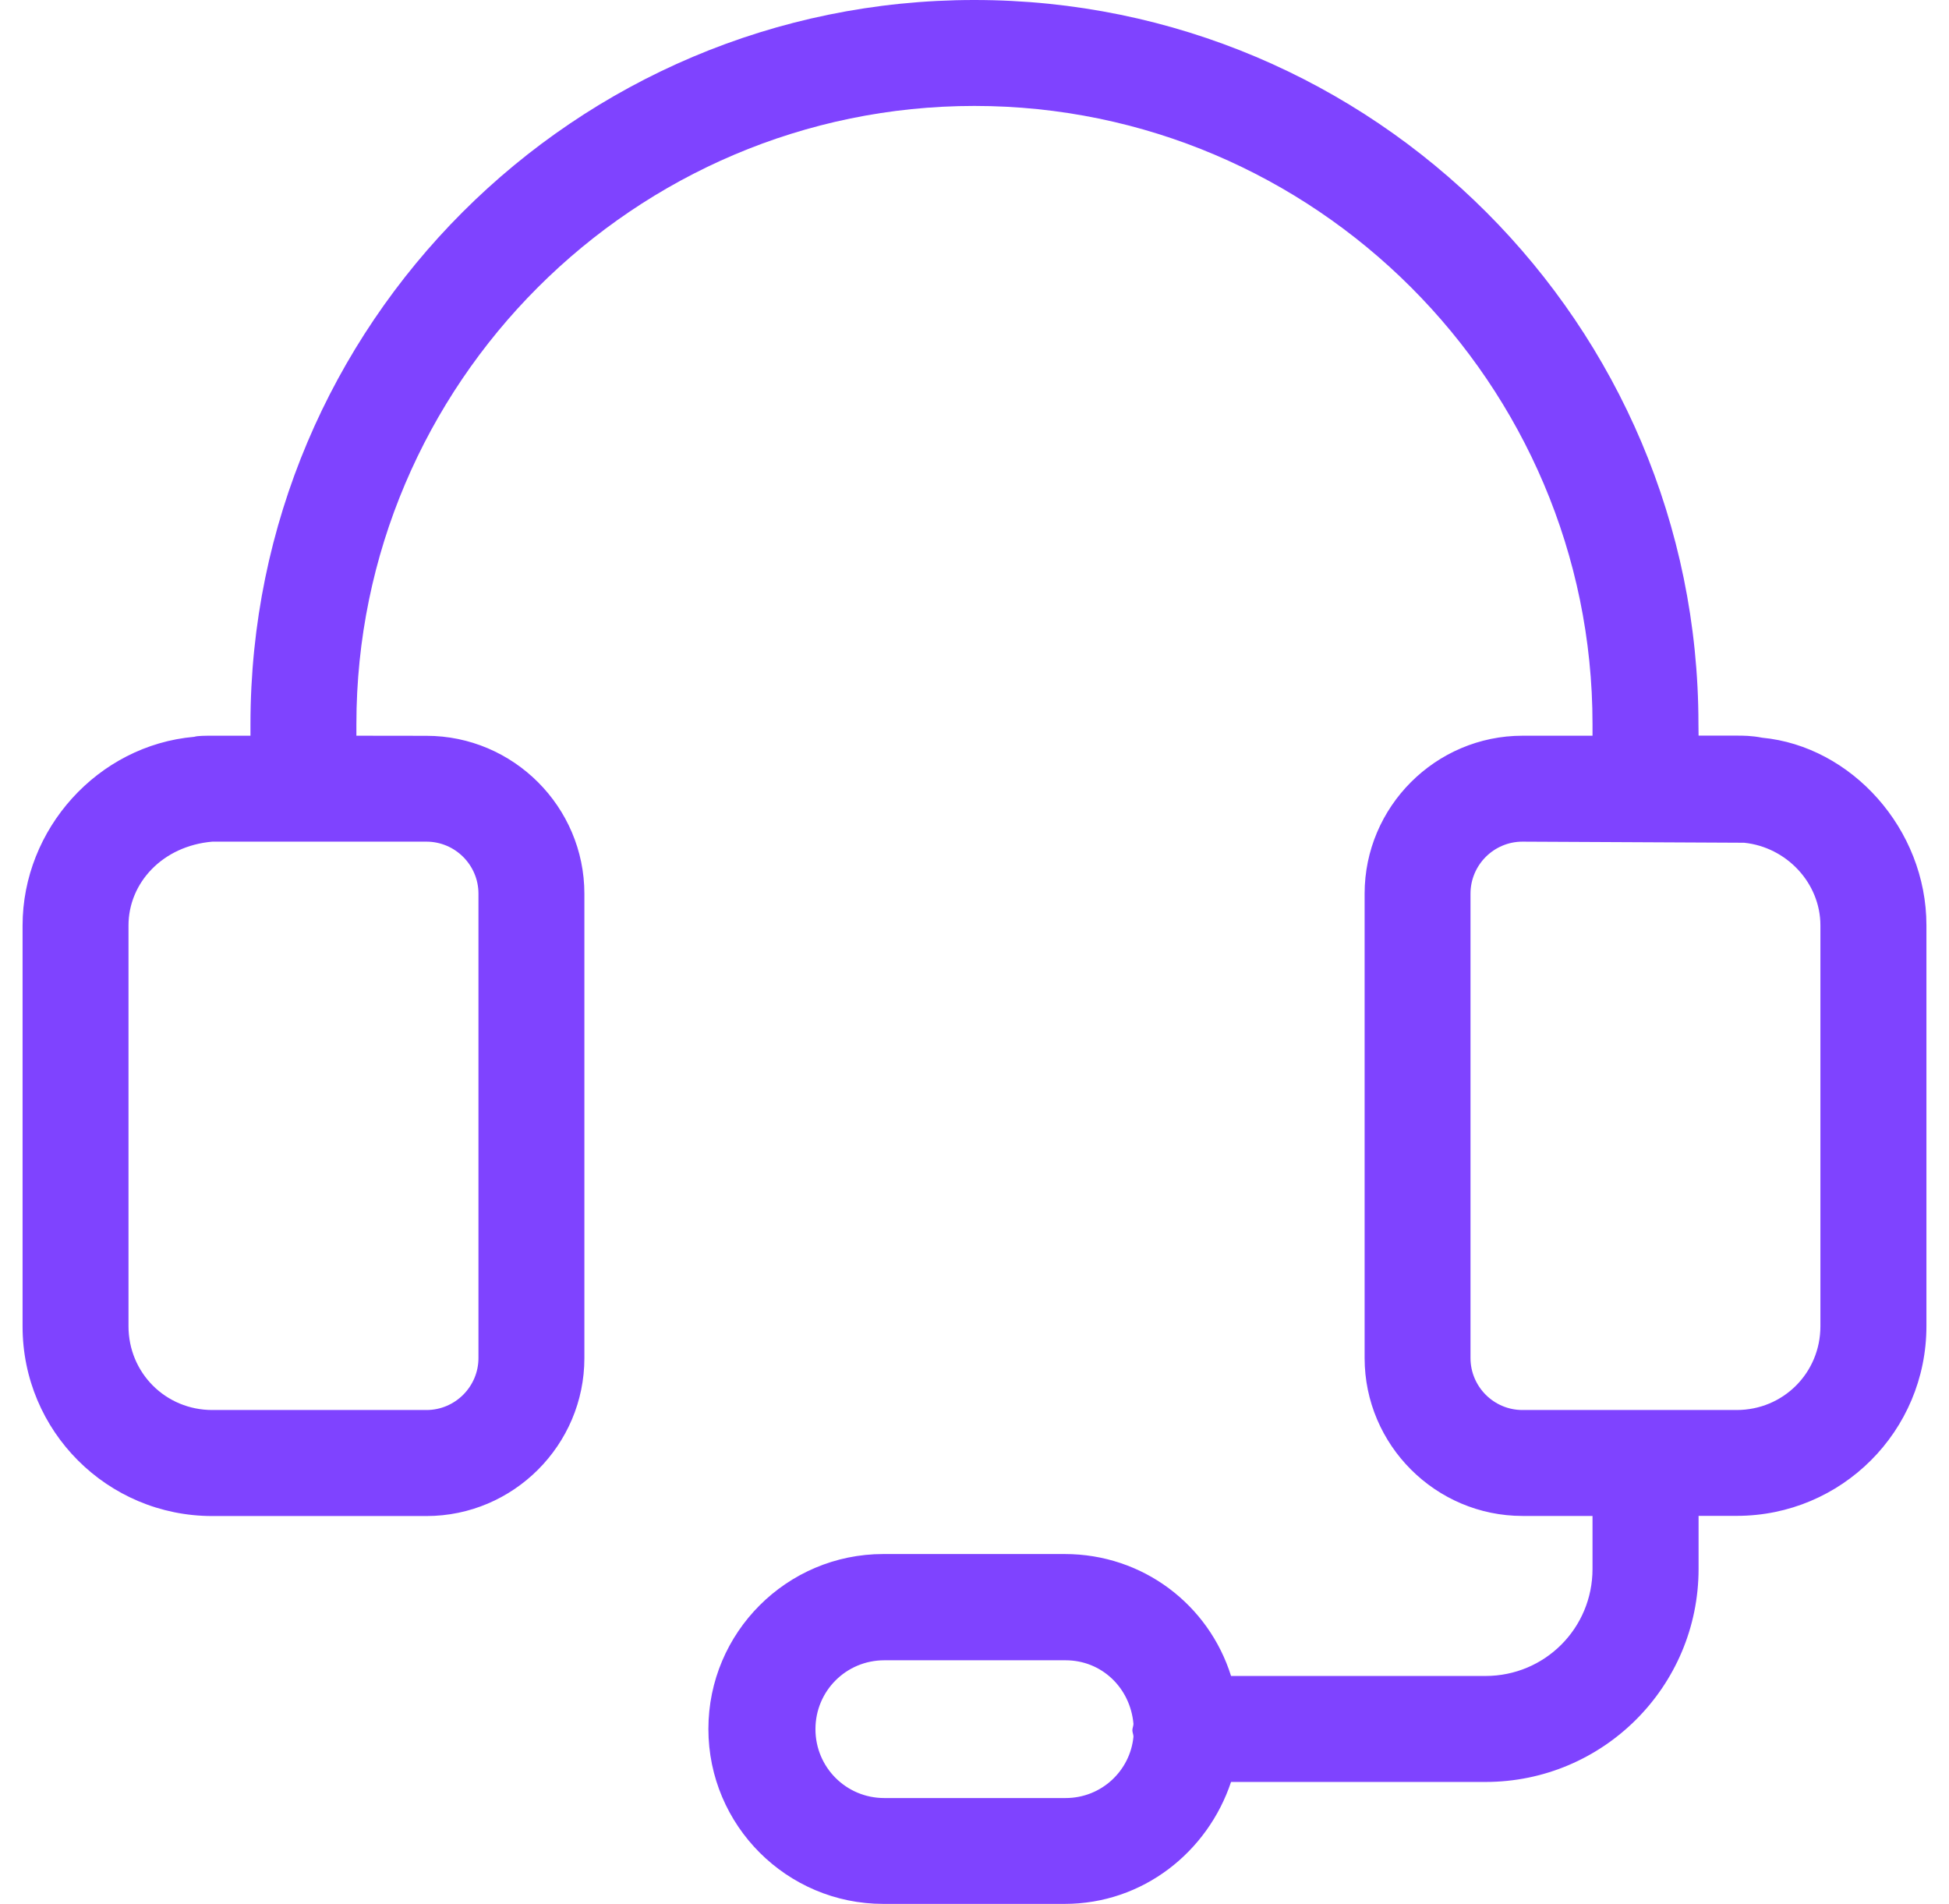 <svg width="43" height="42" viewBox="0 0 43 42" fill="none" xmlns="http://www.w3.org/2000/svg">
<path d="M4.684 33.444H9.409C11.327 33.444 12.893 31.877 12.893 29.96V19.716C12.893 17.798 11.325 16.232 9.409 16.232L7.863 16.23V15.973C7.863 8.466 13.992 2.337 21.499 2.337C29.007 2.337 35.135 8.466 35.135 15.973V16.23H33.592C31.673 16.23 30.107 17.798 30.107 19.714V29.958C30.107 31.877 31.675 33.442 33.592 33.442H35.135V34.611C35.135 35.92 34.083 36.972 32.774 36.972H27.16C26.669 35.404 25.22 34.282 23.488 34.282H19.488C17.359 34.282 15.629 36.012 15.629 38.141C15.629 40.27 17.359 42 19.488 42H23.488C25.218 42 26.645 40.853 27.16 39.31H32.774C35.37 39.31 37.475 37.205 37.475 34.609V33.44H38.317C40.632 33.44 42.502 31.57 42.502 29.254V20.413C42.502 18.284 40.843 16.46 38.878 16.274C38.643 16.228 38.457 16.228 38.317 16.228H37.475L37.472 15.973C37.472 7.157 30.316 5.03886e-07 21.499 5.03886e-07C12.683 -0.002 5.526 7.155 5.526 15.973V16.23H4.684C4.543 16.23 4.357 16.23 4.287 16.254C2.158 16.44 0.498 18.289 0.498 20.418V29.259C0.496 31.572 2.368 33.444 4.684 33.444ZM23.51 39.665H19.51C18.668 39.665 17.991 38.987 17.991 38.145C17.991 37.303 18.668 36.626 19.51 36.626H23.51C24.306 36.626 24.937 37.233 25.007 38.029C25.007 38.075 24.983 38.123 24.983 38.169C24.983 38.216 25.007 38.264 25.007 38.31C24.937 39.057 24.306 39.665 23.51 39.665ZM38.479 18.591C39.415 18.686 40.163 19.479 40.163 20.416V29.256C40.163 30.285 39.345 31.105 38.314 31.105H33.589C32.958 31.105 32.443 30.59 32.443 29.958V19.714C32.443 19.082 32.958 18.567 33.589 18.567L38.479 18.591ZM2.835 20.416C2.835 19.479 3.583 18.662 4.684 18.567H9.409C10.04 18.567 10.556 19.082 10.556 19.714V29.958C10.556 30.59 10.04 31.105 9.409 31.105H4.684C3.655 31.105 2.835 30.287 2.835 29.256V20.416Z" fill="#7F43FF"/>
</svg>
